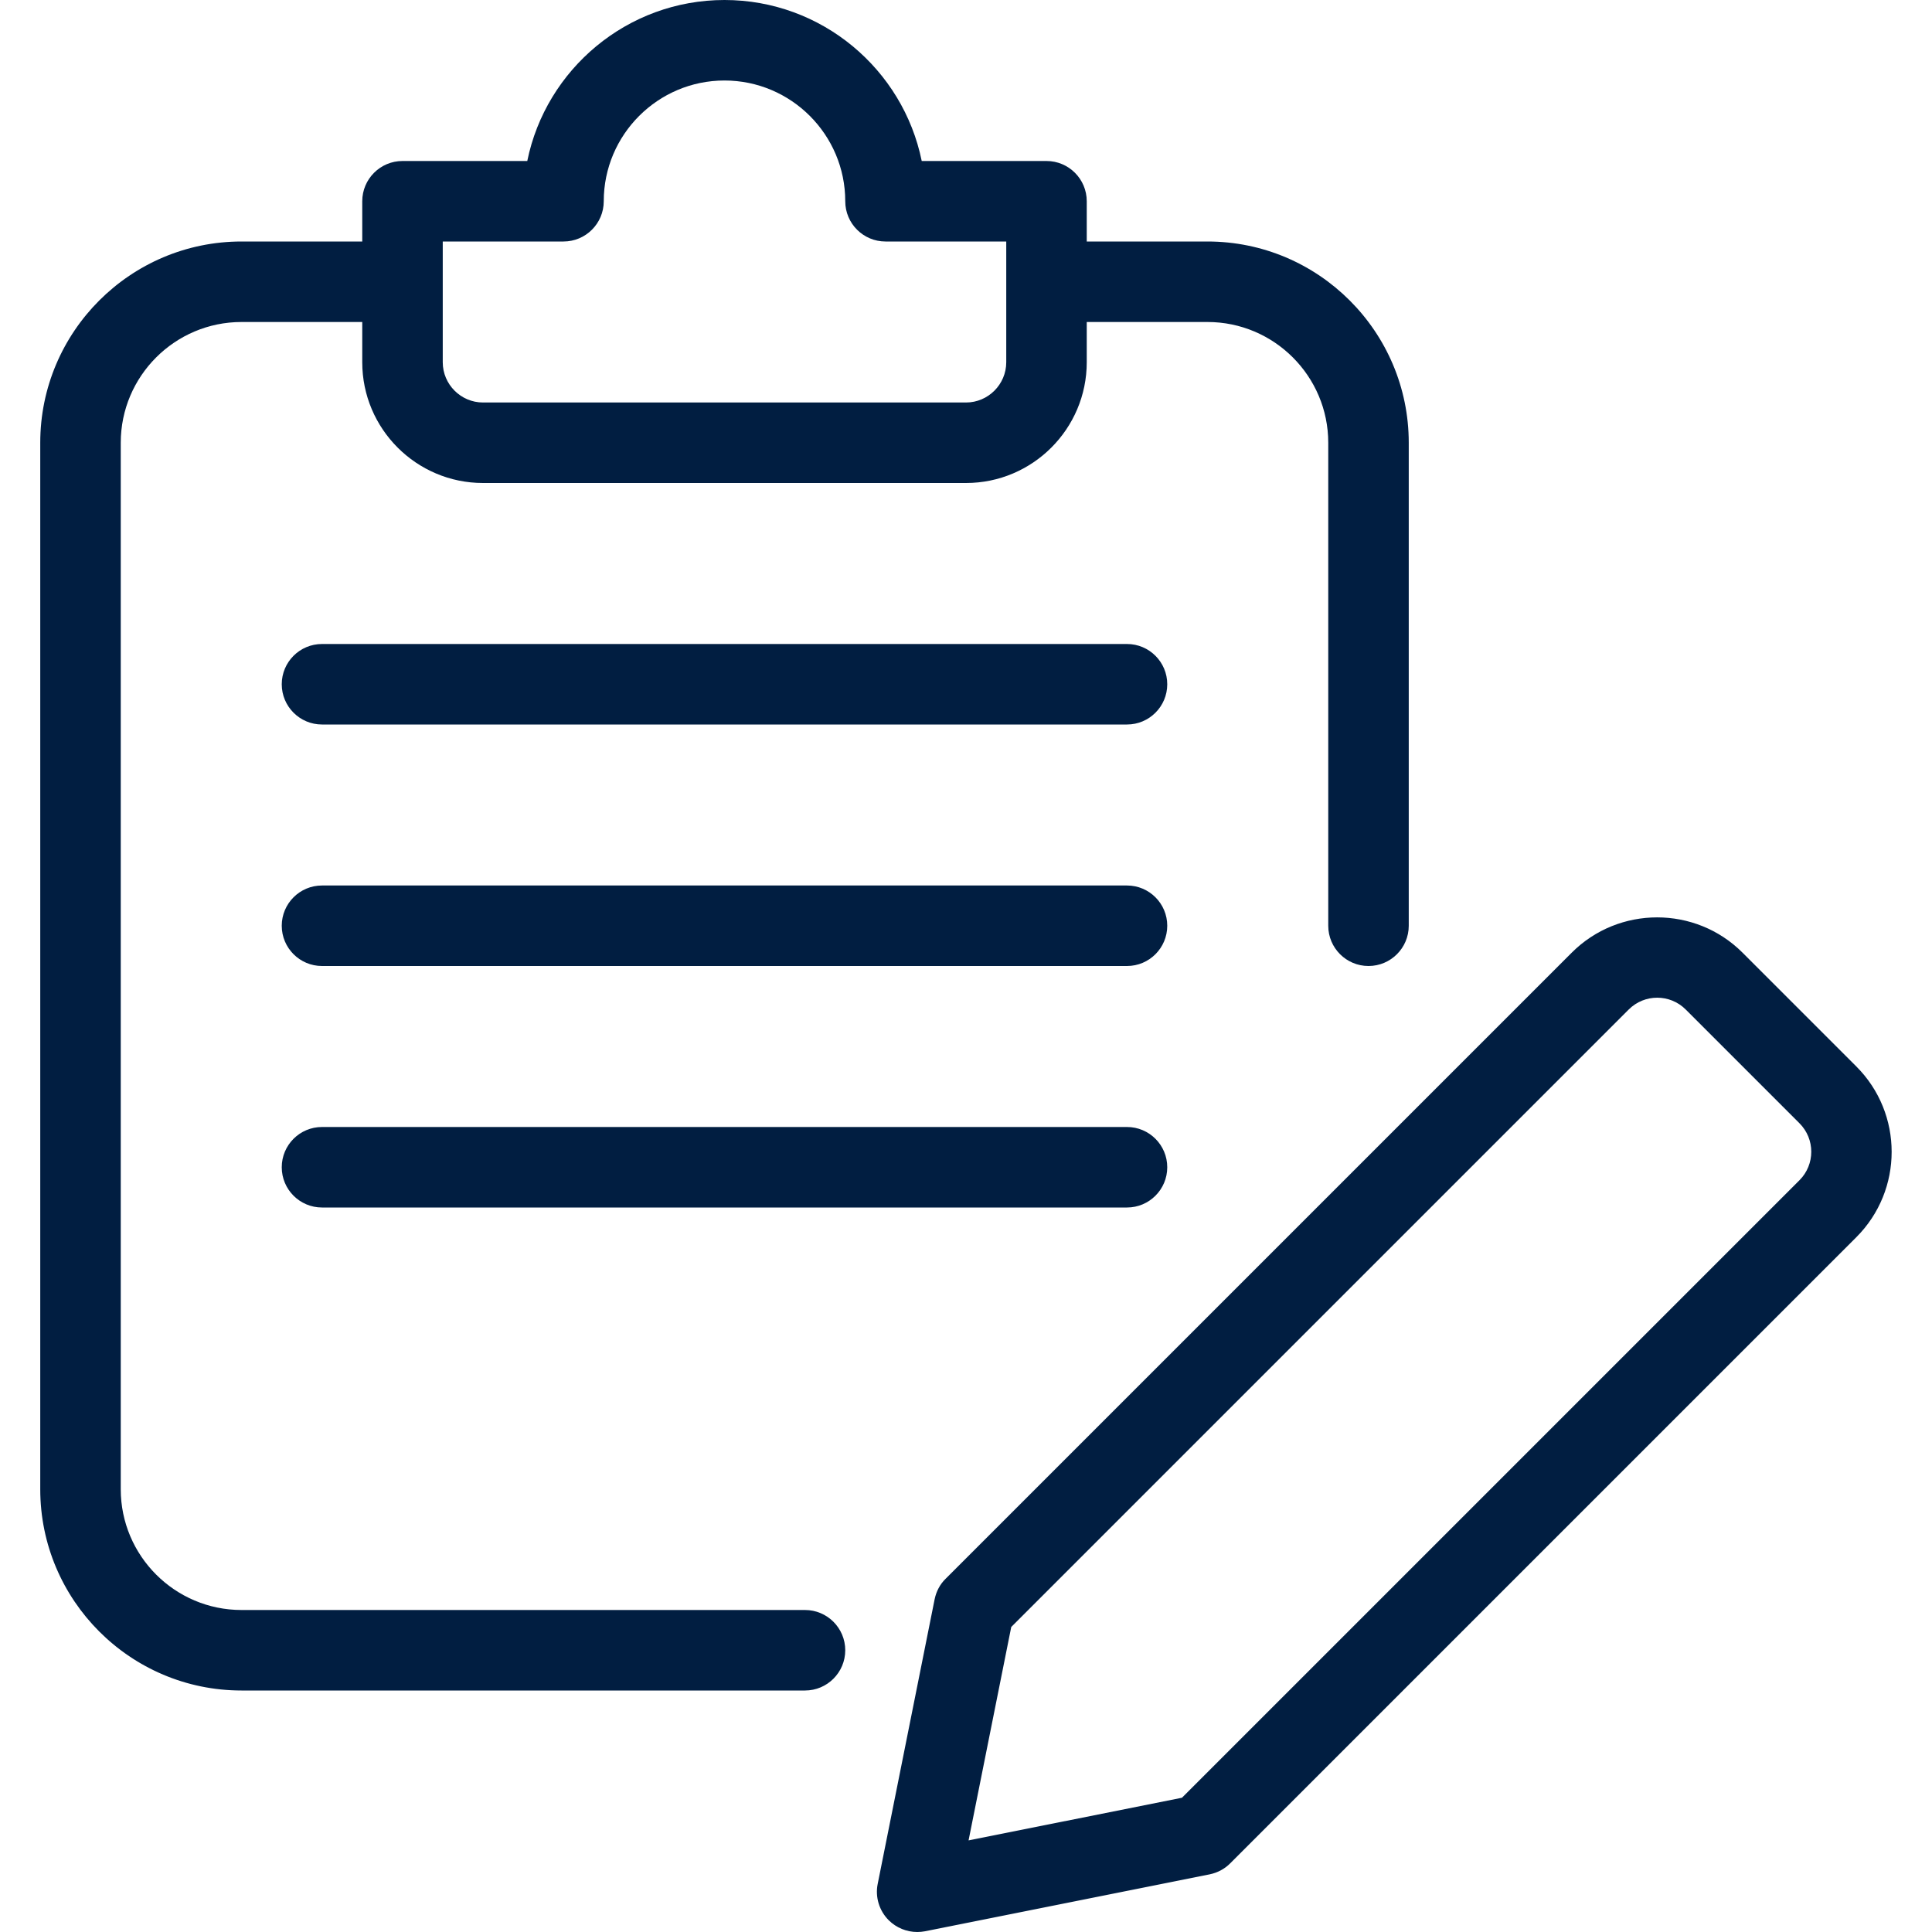 <?xml version="1.0" encoding="UTF-8"?> <svg xmlns="http://www.w3.org/2000/svg" width="24" height="24" viewBox="0 0 24 24" fill="none"><path fill-rule="evenodd" clip-rule="evenodd" d="M6 6C5.173 6 4.5 5.327 4.5 4.5V4H3C2.173 4 1.5 4.673 1.5 5.5V18.5C1.5 19.327 2.173 20 3 20H10C10.276 20 10.5 20.224 10.5 20.5C10.5 20.776 10.276 21 10 21H3C1.621 21 0.5 19.879 0.5 18.5V5.5C0.5 4.121 1.621 3 3 3H4.5V2.5C4.5 2.224 4.724 2 5 2H6.55C6.782 0.86 7.793 -0 9 -0C10.207 -0 11.218 0.86 11.45 2H13C13.276 2 13.5 2.224 13.5 2.5V3H15C16.379 3 17.5 4.121 17.5 5.5V11.5C17.5 11.776 17.276 12 17 12C16.724 12 16.5 11.776 16.5 11.5V5.5C16.5 4.673 15.827 4 15 4H13.5V4.5C13.5 5.327 12.827 6 12 6H6ZM5.5 4.5V3.5L5.5 3.5L5.5 3.499V3H7C7.276 3 7.5 2.776 7.5 2.5C7.5 1.673 8.173 1 9 1C9.827 1 10.5 1.673 10.5 2.5C10.5 2.776 10.724 3 11 3H12.5V4.5C12.5 4.775 12.275 5 12 5H6C5.725 5 5.5 4.775 5.5 4.5ZM11.394 24C11.263 24 11.135 23.948 11.04 23.854C10.922 23.736 10.87 23.566 10.903 23.403L11.61 19.868C11.63 19.77 11.676 19.681 11.747 19.612L19.525 11.834C20.109 11.25 21.062 11.25 21.646 11.834L23.06 13.248C23.645 13.833 23.645 14.784 23.06 15.369L15.282 23.147C15.213 23.217 15.124 23.264 15.026 23.284L11.491 23.991C11.459 23.997 11.426 24 11.394 24ZM12.562 20.211L12.032 22.862L14.683 22.332L22.354 14.661C22.549 14.466 22.549 14.149 22.354 13.954L20.94 12.54C20.745 12.345 20.428 12.345 20.233 12.54L12.562 20.211ZM4 9H14C14.276 9 14.5 8.776 14.5 8.5C14.5 8.224 14.276 8 14 8H4C3.724 8 3.5 8.224 3.5 8.5C3.5 8.776 3.724 9 4 9ZM14 12H4C3.724 12 3.5 11.776 3.5 11.5C3.5 11.224 3.724 11 4 11H14C14.276 11 14.5 11.224 14.5 11.5C14.5 11.776 14.276 12 14 12ZM4 15H14C14.276 15 14.5 14.776 14.5 14.5C14.5 14.224 14.276 14 14 14H4C3.724 14 3.5 14.224 3.5 14.5C3.5 14.776 3.724 15 4 15Z" fill="#011E41"></path></svg> 